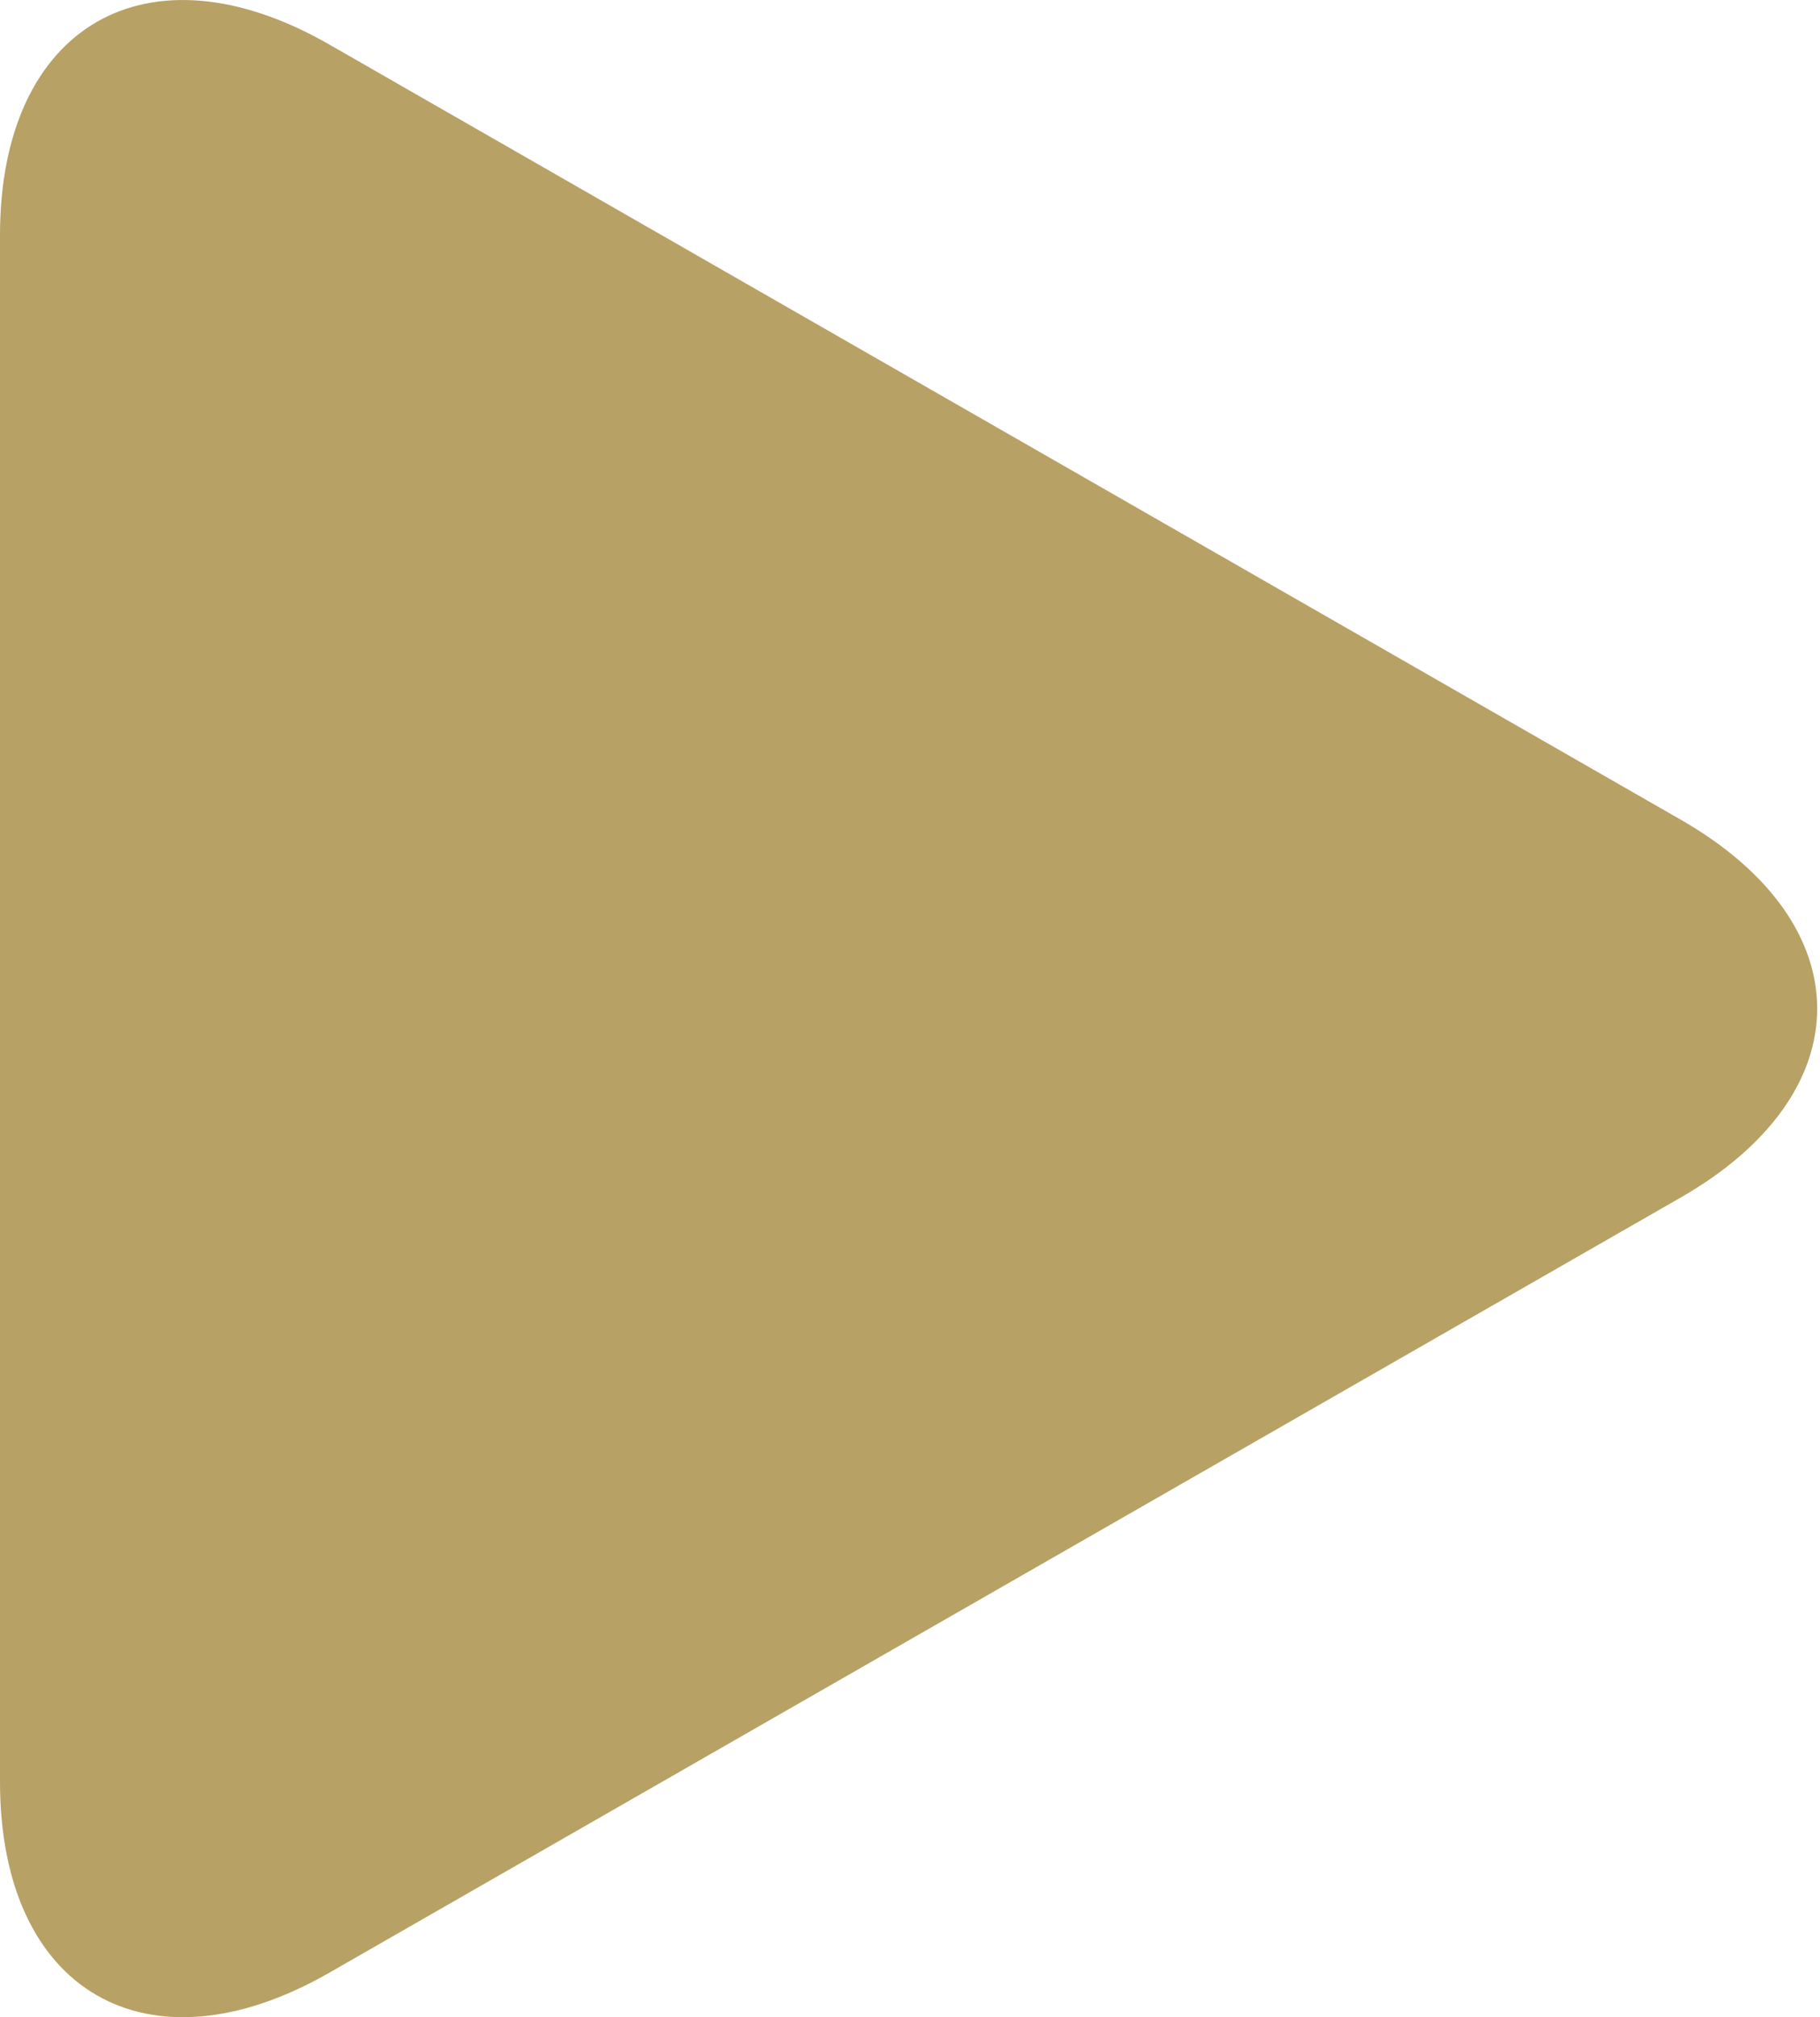<?xml version="1.0" encoding="UTF-8"?> <svg xmlns="http://www.w3.org/2000/svg" width="37" height="41" viewBox="0 0 37 41" fill="none"> <path d="M6.693 0.904C2.997 -1.216 0 0.521 0 4.781V36.216C0 40.481 2.997 42.215 6.693 40.097L34.17 24.339C37.867 22.218 37.867 18.782 34.17 16.661L6.693 0.904Z" fill="#B7A165"></path> </svg> 